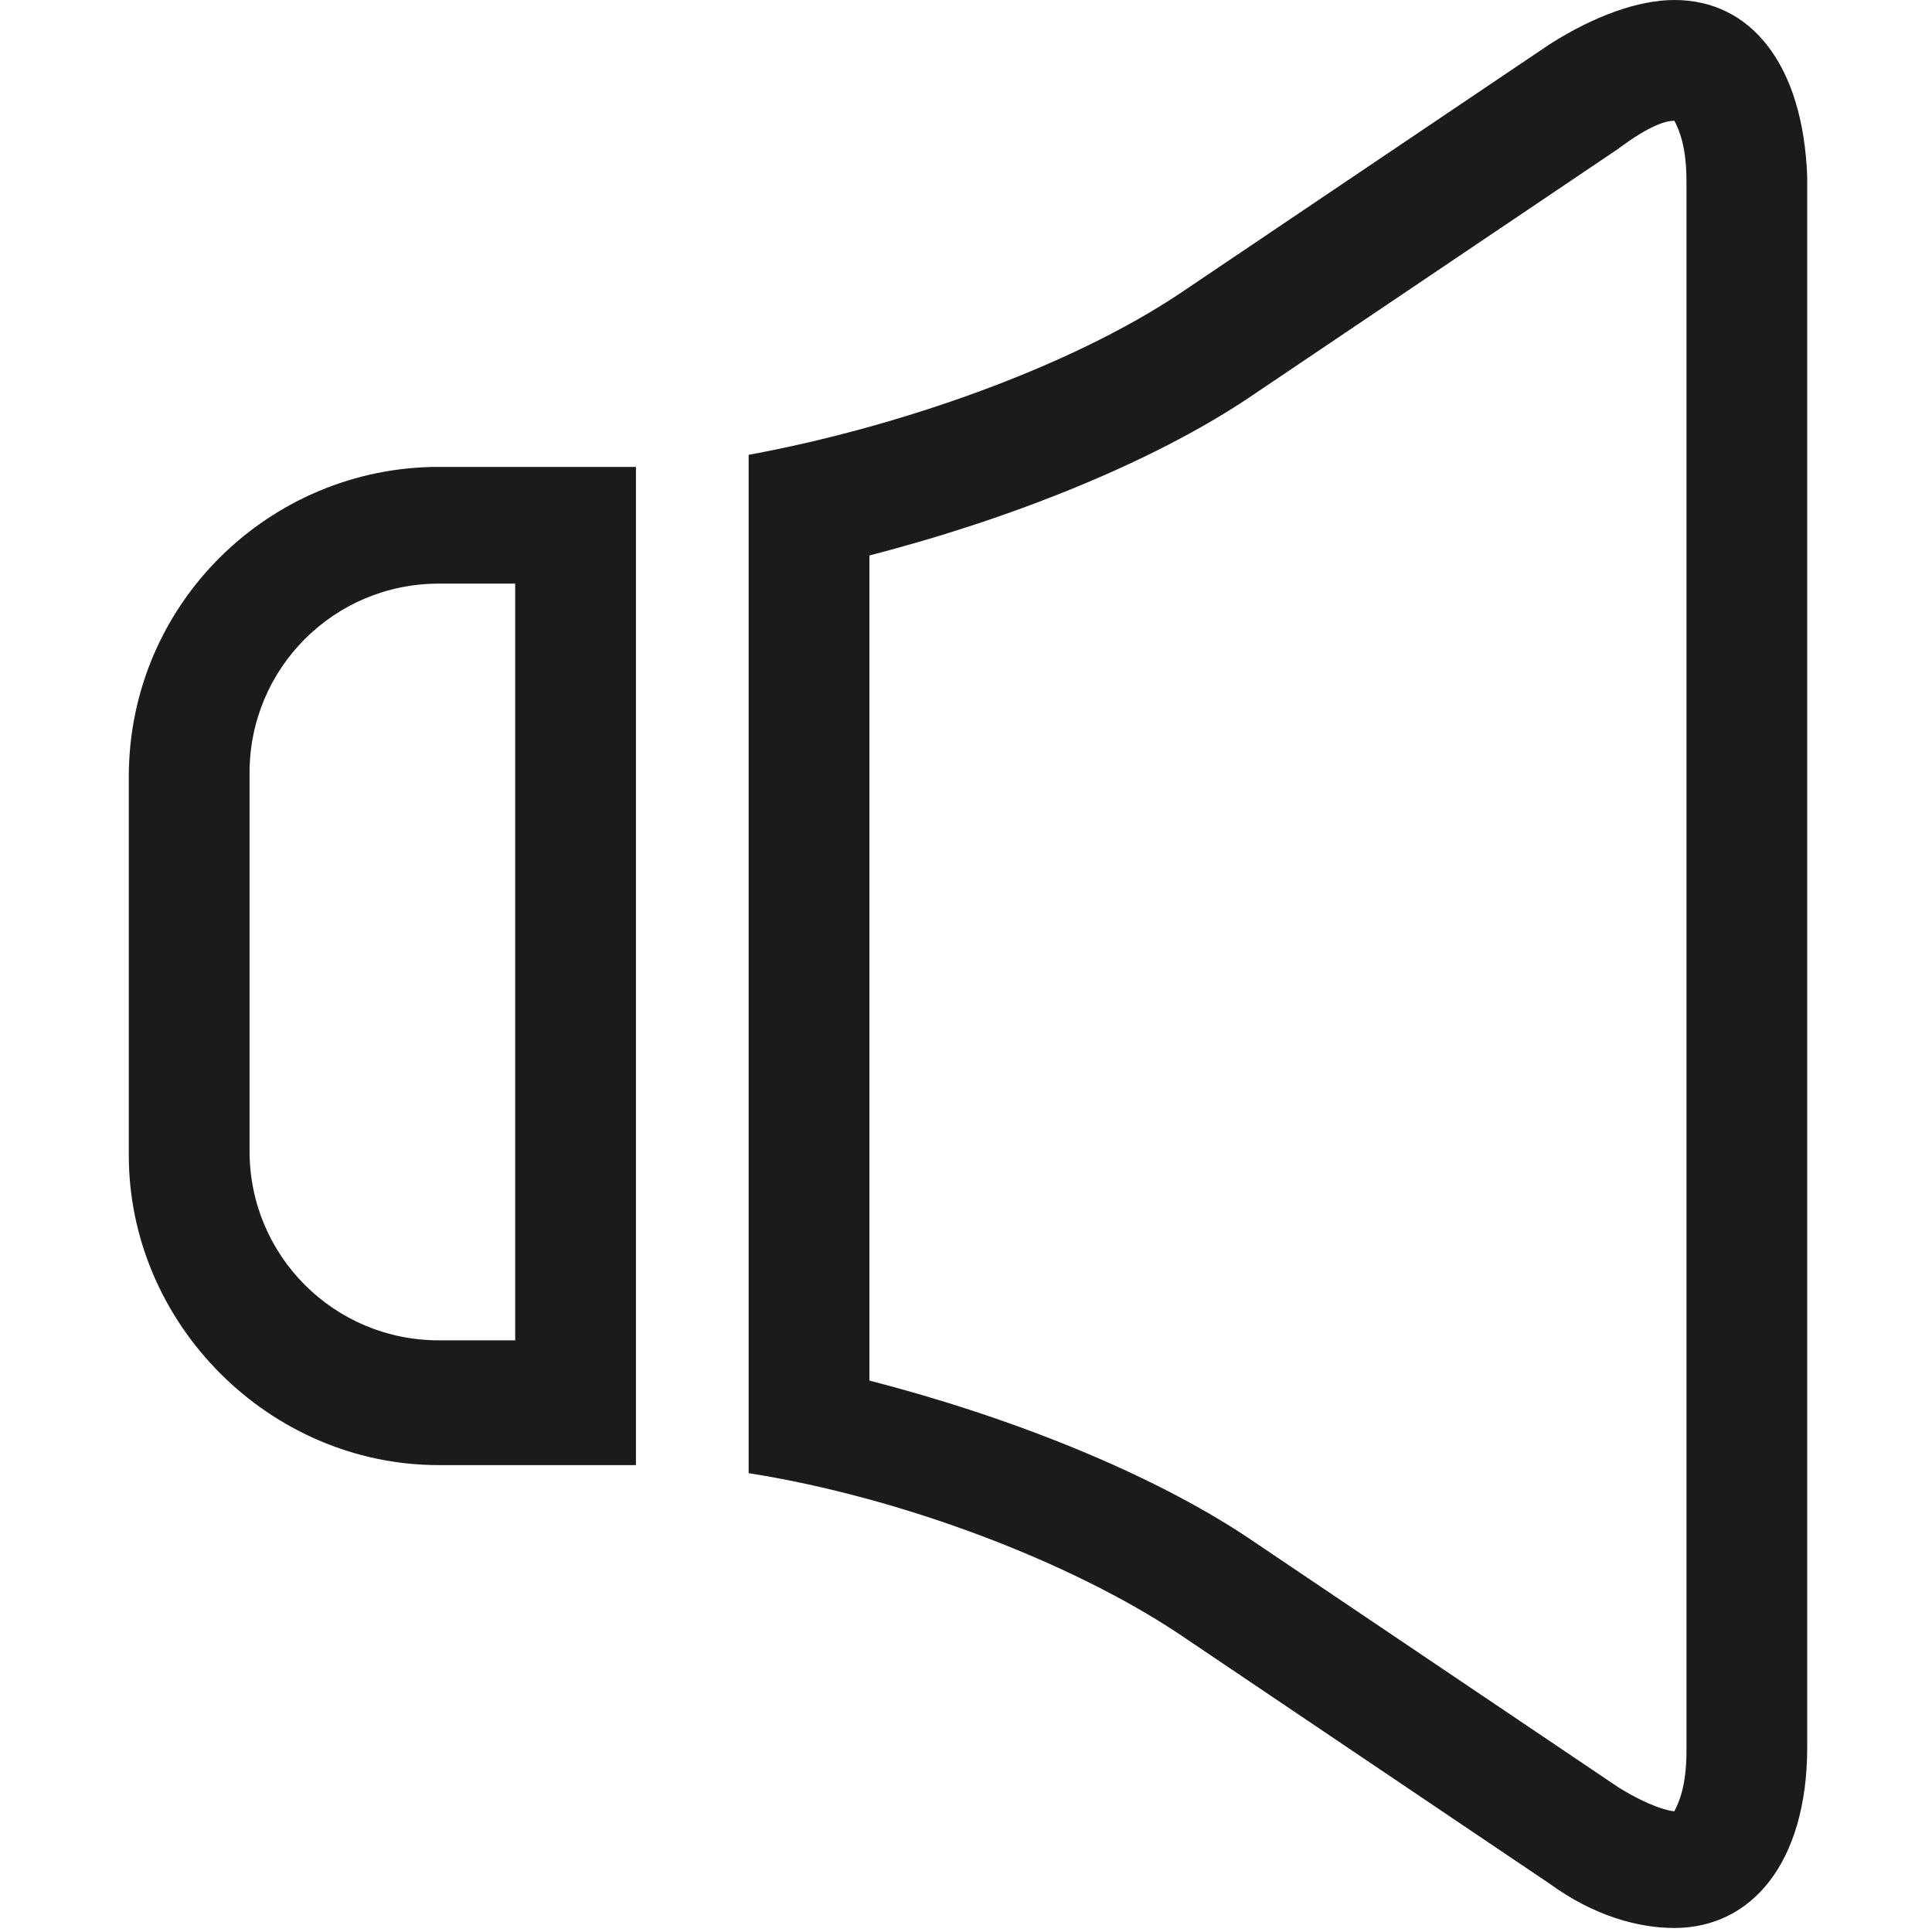 <?xml version="1.0" encoding="utf-8"?>
<!-- Generator: Adobe Illustrator 18.0.0, SVG Export Plug-In . SVG Version: 6.00 Build 0)  -->
<!DOCTYPE svg PUBLIC "-//W3C//DTD SVG 1.1//EN" "http://www.w3.org/Graphics/SVG/1.1/DTD/svg11.dtd">
<svg version="1.1" id="Layer_1" xmlns="http://www.w3.org/2000/svg" xmlns:xlink="http://www.w3.org/1999/xlink" x="0px" y="0px"
	 viewBox="0 0 48 48" style="enable-background:new 0 0 48 48;" xml:space="preserve">
<style type="text/css">
	.st0{fill:#1B1B1B;}
	.st1{fill-rule:evenodd;clip-rule:evenodd;fill:#1B1B1B;}
</style>
<g>
	<g>
		<path class="st0" d="M41.6,3c0.1,0.2,0.3,0.6,0.3,1.5v39c0,0.9-0.2,1.3-0.3,1.5c-0.1,0-0.6-0.1-1.4-0.6L31,38.2
			c-2.4-1.6-5.9-3-9.4-3.9V13.8c3.5-0.9,7-2.3,9.4-3.9l9.2-6.2C41,3.1,41.4,3,41.6,3 M41.6,0c-0.9,0-2,0.4-3.1,1.1l-9.2,6.2
			c-2.7,1.8-6.9,3.3-10.7,4v25.3c3.8,0.6,8,2.2,10.7,4l9.2,6.2c1.1,0.8,2.2,1.1,3.1,1.1c1.9,0,3.3-1.6,3.3-4.5v-39
			C44.8,1.6,43.5,0,41.6,0L41.6,0z"/>
	</g>
	<g>
		<path class="st0" d="M12.8,14.6v18.7h-1.9c-2.6,0-4.7-2.1-4.7-4.7v-9.4c0-2.6,2.1-4.7,4.7-4.7H12.8 M15.8,11.6c-0.2,0-0.3,0-0.5,0
			h-4.4c-4.2,0-7.7,3.4-7.7,7.7v9.4c0,4.2,3.5,7.7,7.7,7.7h4.4c0.2,0,0.3,0,0.5,0V11.6L15.8,11.6z"/>
	</g>
</g>
</svg>
